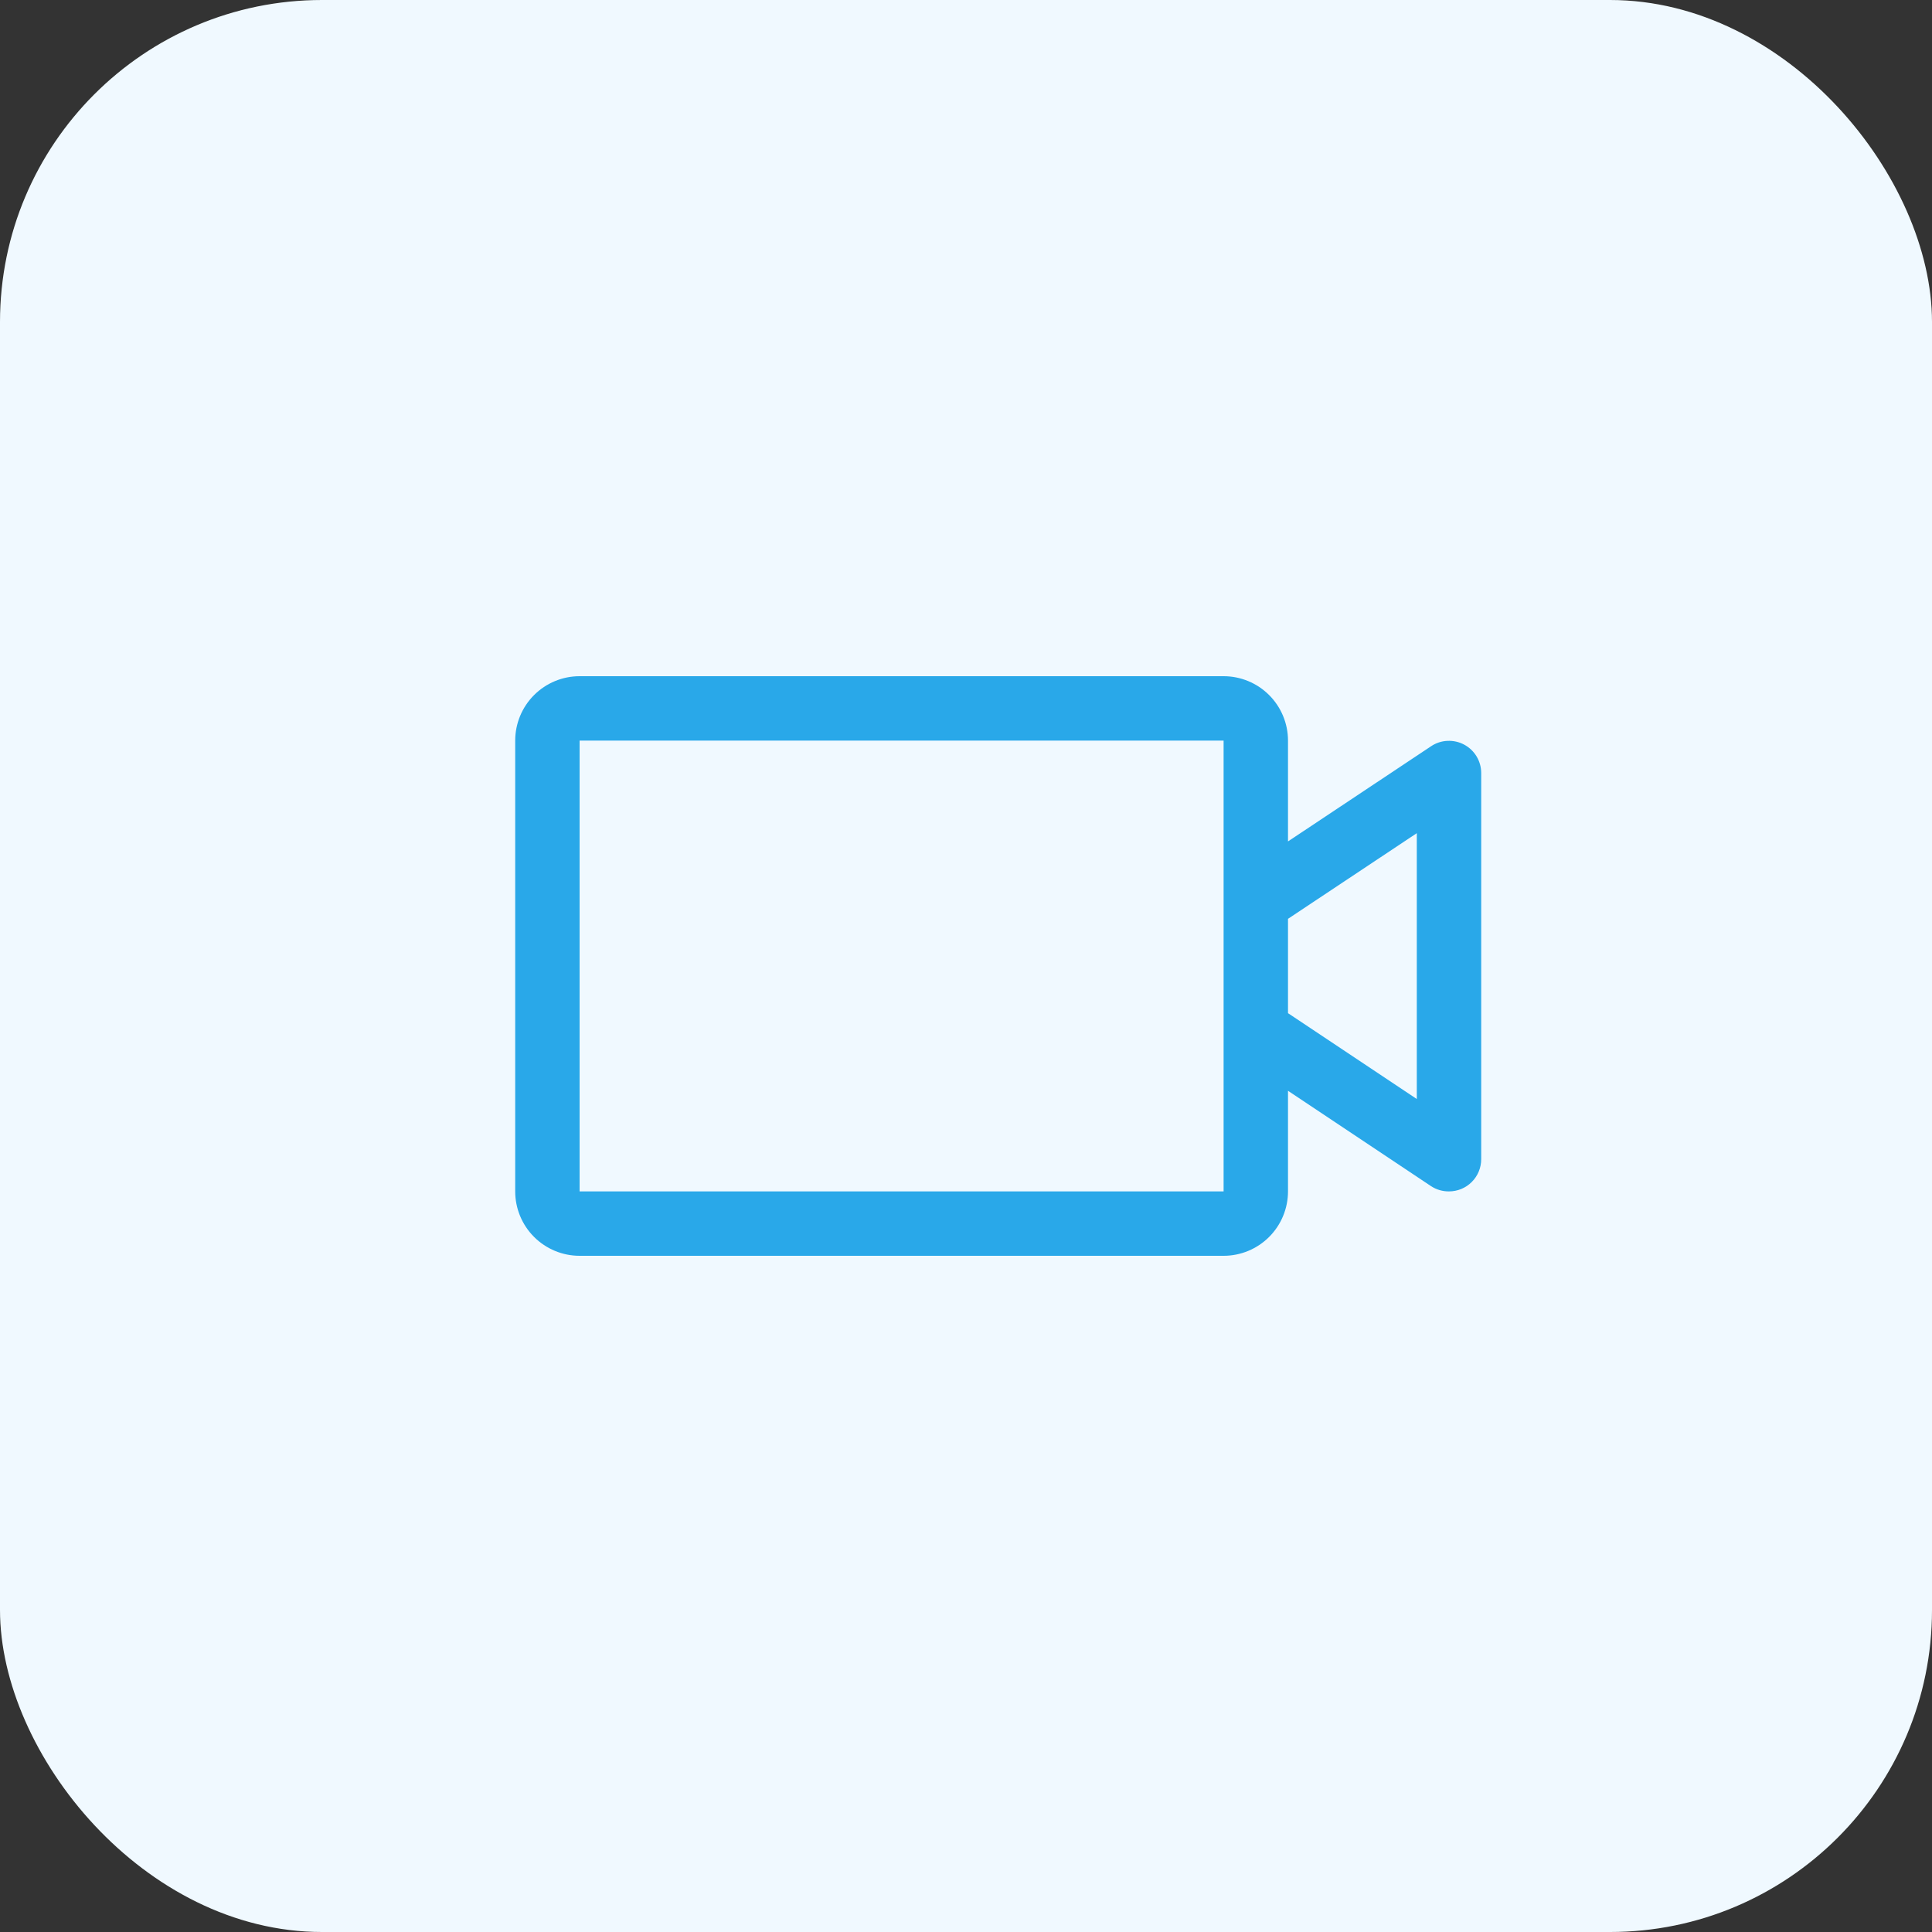 <svg width="60" height="60" viewBox="0 0 60 60" fill="none" xmlns="http://www.w3.org/2000/svg">
<rect x="0" y="0" width="60" height="60" fill="#333333" stroke="none"/>
<rect width="60" height="60" rx="10" fill="#F0F9FF"/>
<path d="M45.471 23.125C45.312 23.04 45.132 22.999 44.951 23.008C44.771 23.016 44.596 23.073 44.445 23.174L40 26.131V23C40 22.47 39.789 21.961 39.414 21.586C39.039 21.211 38.53 21 38 21H18C17.47 21 16.961 21.211 16.586 21.586C16.211 21.961 16 22.47 16 23V37C16 37.53 16.211 38.039 16.586 38.414C16.961 38.789 17.47 39 18 39H38C38.53 39 39.039 38.789 39.414 38.414C39.789 38.039 40 37.53 40 37V33.875L44.445 36.839C44.61 36.946 44.803 37.002 45 37C45.265 37 45.52 36.895 45.707 36.707C45.895 36.52 46 36.265 46 36V24C45.999 23.82 45.949 23.644 45.856 23.49C45.763 23.336 45.63 23.21 45.471 23.125ZM38 37H18V23H38V37ZM44 34.131L40 31.465V28.535L44 25.875V34.131Z" fill="#29A8E9"/>
</svg>
